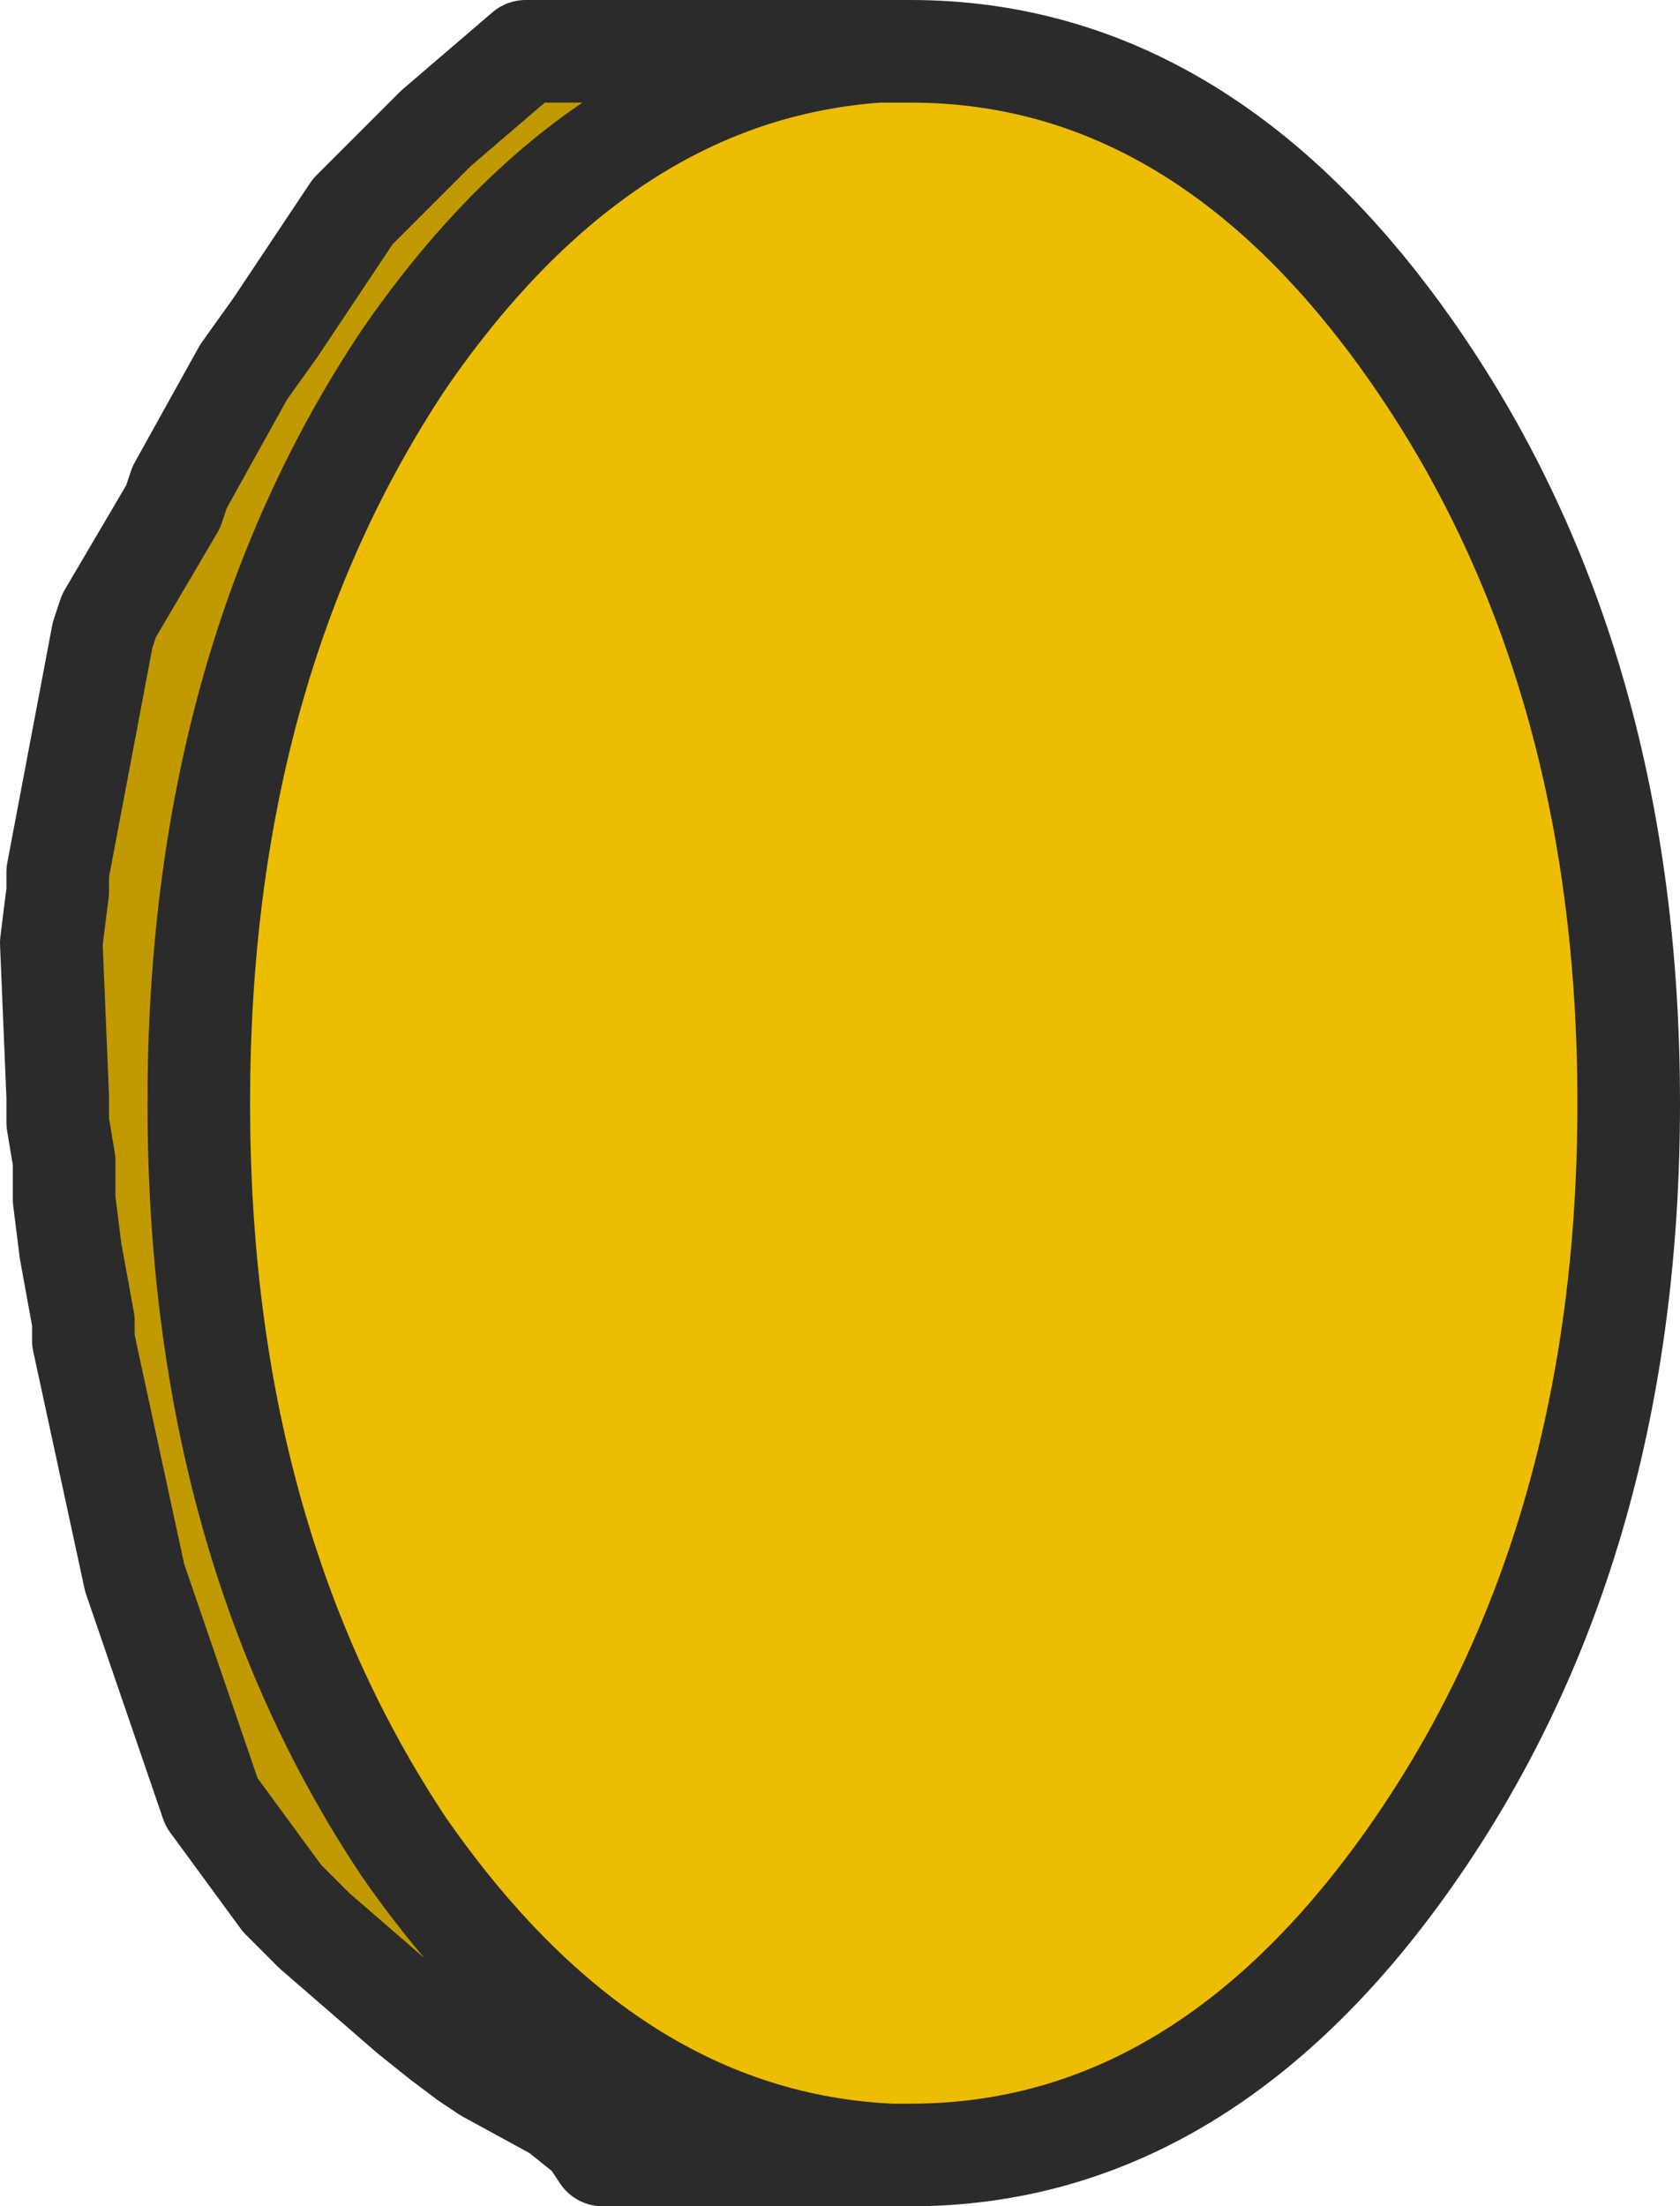 <?xml version="1.0" encoding="UTF-8" standalone="no"?>
<svg xmlns:xlink="http://www.w3.org/1999/xlink" height="17.2px" width="13.1px" xmlns="http://www.w3.org/2000/svg">
  <g transform="matrix(1.0, 0.0, 0.0, 1.0, 7.05, 5.2)">
    <path d="M-0.2 -4.8 L0.05 -4.8 Q2.35 -4.8 4.0 -2.4 5.65 0.0 5.65 3.4 5.65 6.8 4.0 9.2 2.35 11.6 0.05 11.6 L-0.1 11.6 Q-2.3 11.5 -3.9 9.2 -5.5 6.8 -5.5 3.4 -5.5 0.0 -3.9 -2.4 -2.35 -4.65 -0.2 -4.8" fill="#ecbd02" fill-rule="evenodd" stroke="none"/>
    <path d="M-0.1 11.6 L-2.35 11.6 -2.45 11.45 -2.7 11.25 -3.25 10.95 -3.4 10.85 -3.6 10.7 -3.85 10.5 -4.6 9.85 -4.85 9.6 -5.4 8.85 -6.0 7.1 -6.4 5.25 -6.4 5.1 -6.5 4.55 -6.55 4.15 -6.55 3.85 -6.6 3.55 -6.6 3.35 -6.65 2.15 -6.6 1.75 -6.6 1.6 -6.25 -0.25 -6.2 -0.4 -5.7 -1.25 -5.65 -1.4 -5.15 -2.3 -4.9 -2.65 -4.3 -3.55 -3.65 -4.2 -2.95 -4.8 -0.2 -4.8 Q-2.35 -4.65 -3.9 -2.4 -5.5 0.0 -5.5 3.4 -5.5 6.8 -3.9 9.2 -2.3 11.5 -0.1 11.6" fill="#c19a02" fill-rule="evenodd" stroke="none"/>
    <path d="M-0.2 -4.8 L0.05 -4.8 Q2.35 -4.8 4.0 -2.4 5.65 0.0 5.65 3.4 5.65 6.8 4.0 9.2 2.35 11.6 0.05 11.6 L-0.1 11.6 -2.35 11.6 -2.45 11.45 -2.7 11.25 -3.25 10.95 -3.4 10.85 -3.6 10.7 -3.85 10.5 -4.6 9.85 -4.85 9.6 -5.4 8.85 -6.0 7.1 -6.4 5.25 -6.4 5.1 -6.5 4.55 -6.55 4.15 -6.55 3.85 -6.6 3.55 -6.6 3.35 -6.65 2.15 -6.6 1.75 -6.6 1.6 -6.25 -0.25 -6.2 -0.4 -5.7 -1.25 -5.65 -1.4 -5.15 -2.3 -4.9 -2.65 -4.3 -3.55 -3.65 -4.2 -2.95 -4.8 -0.2 -4.8 Q-2.35 -4.65 -3.9 -2.4 -5.5 0.0 -5.5 3.4 -5.5 6.8 -3.9 9.2 -2.3 11.5 -0.1 11.6" fill="none" stroke="#2b2b2b" stroke-linecap="round" stroke-linejoin="round" stroke-width="0.8"/>
  </g>
</svg>
